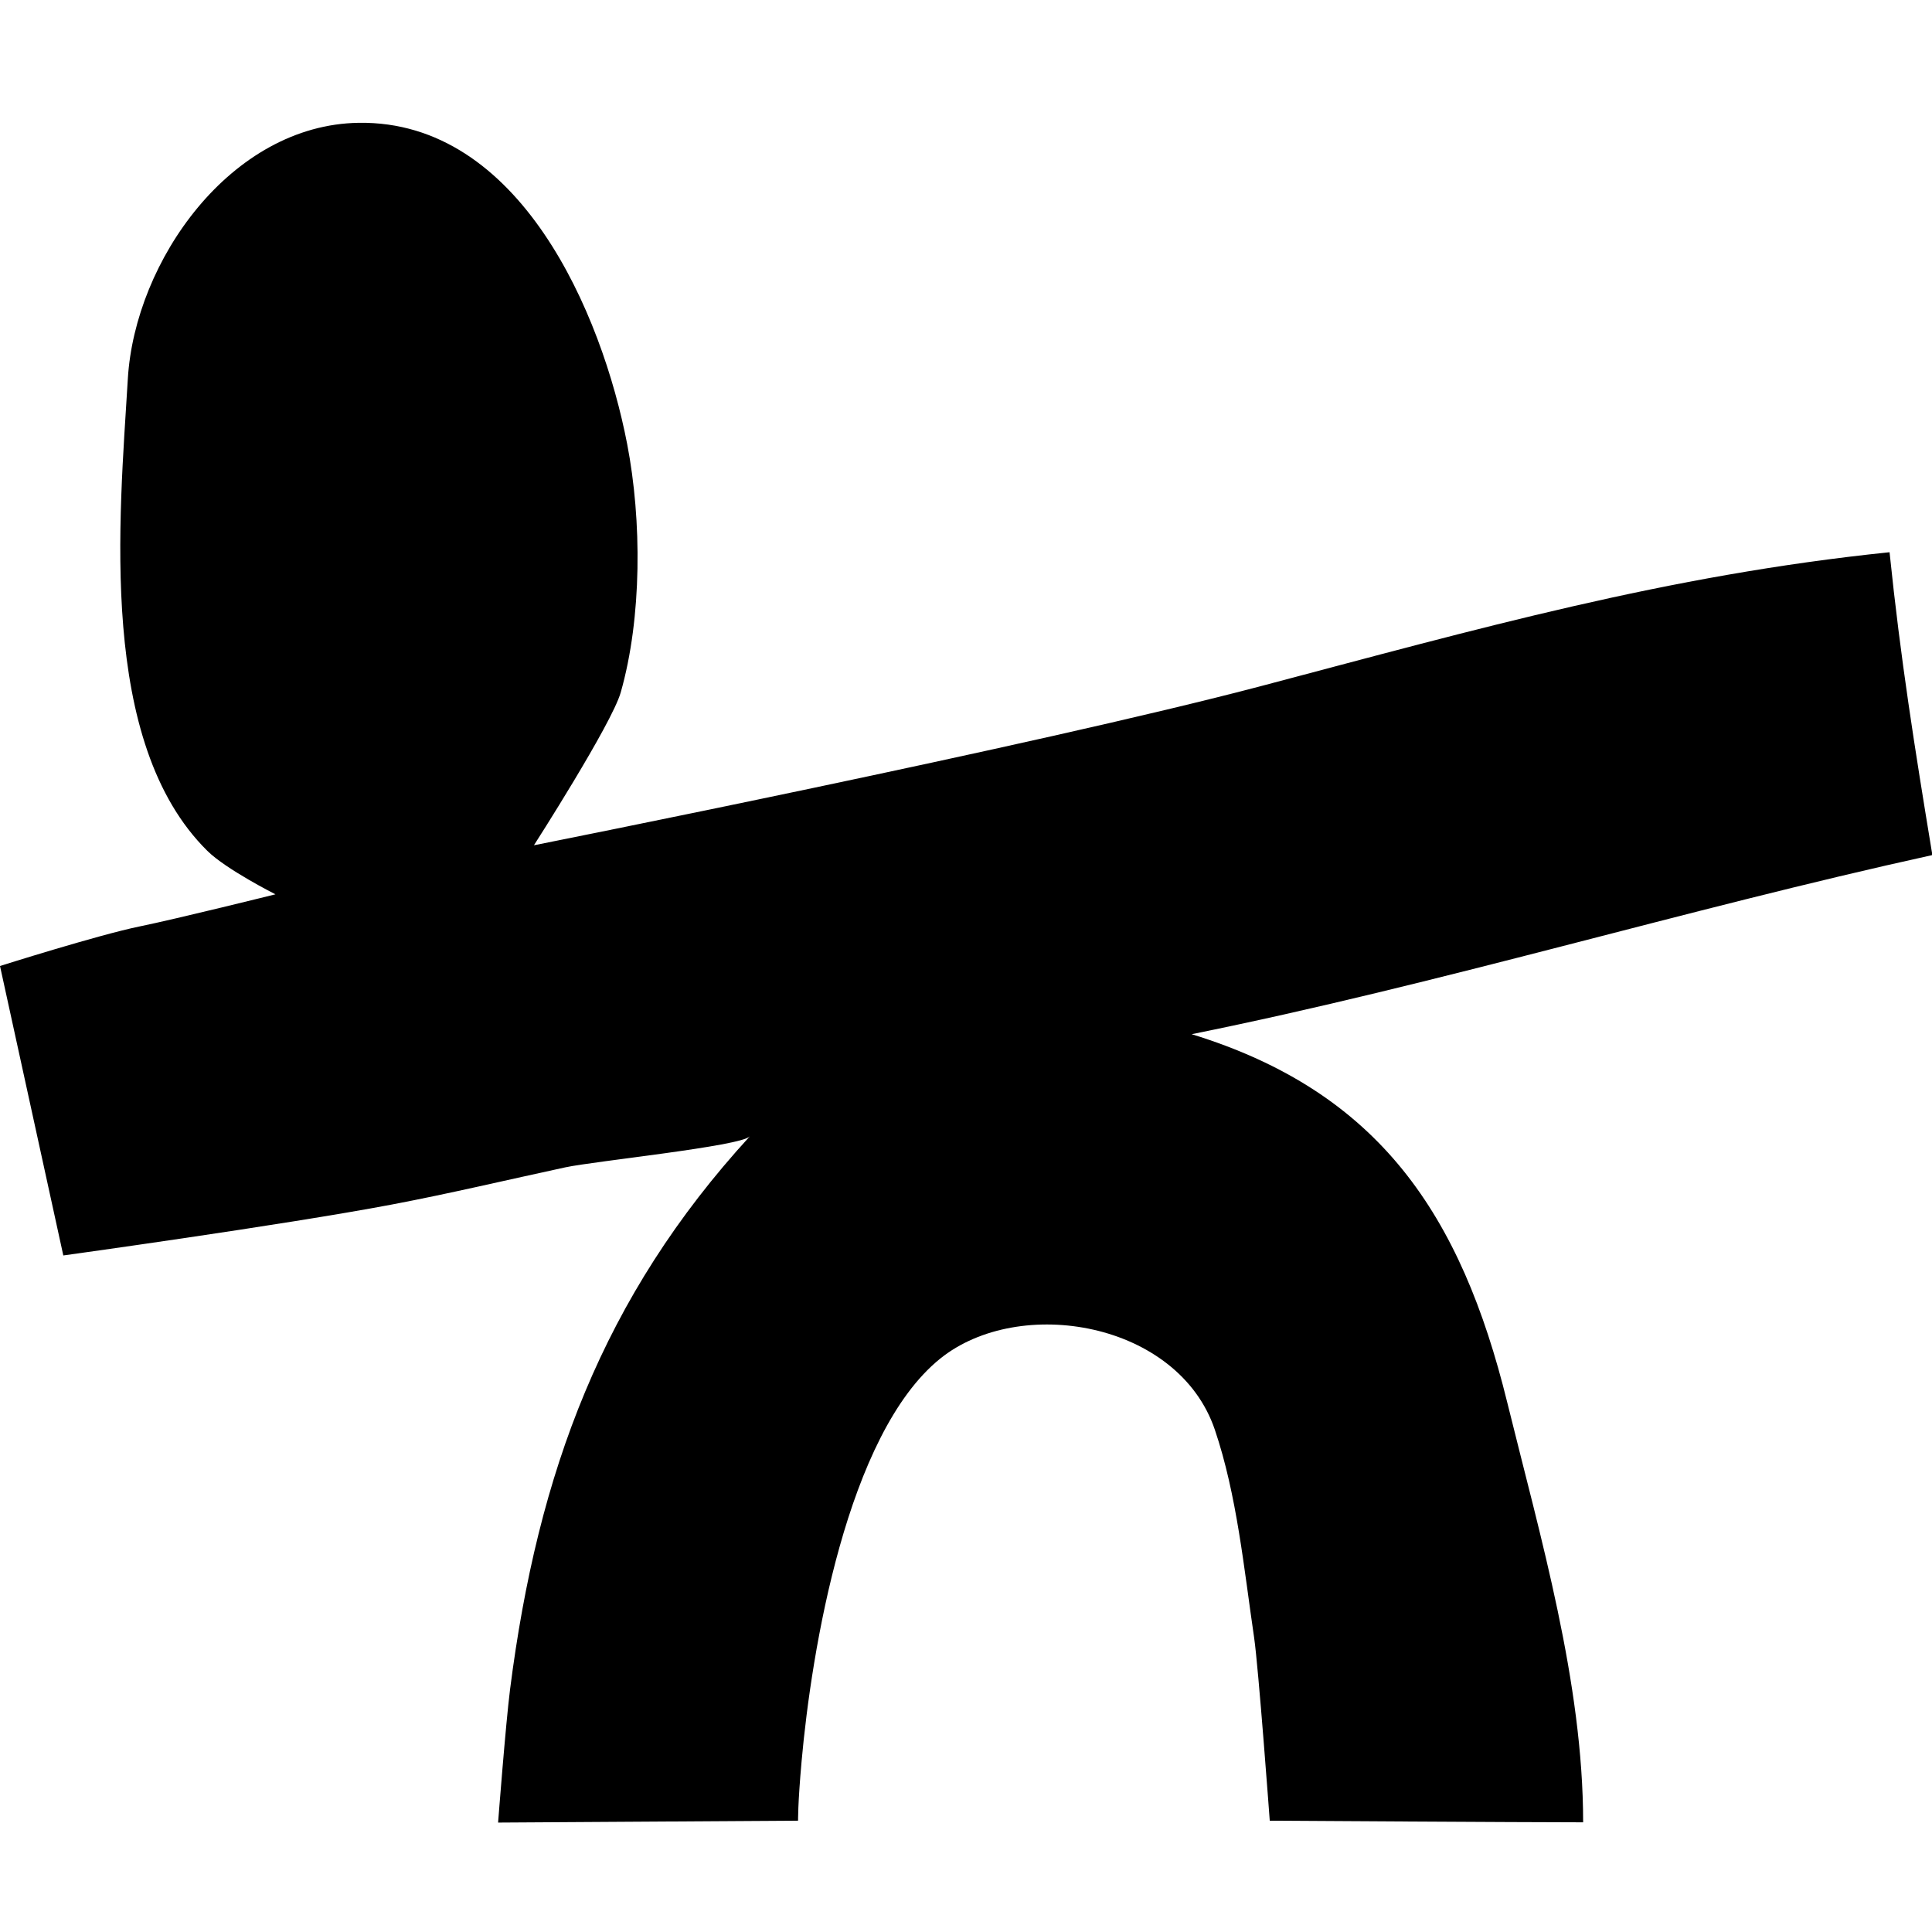 <svg version="1.1" xmlns="http://www.w3.org/2000/svg" xmlns:xlink="http://www.w3.org/1999/xlink" viewBox="0 0 256 256" xml:space="preserve">
<path fill="hsl(270,12%,4%)" d="M256,113c-2.309-13.997-4.17-25.713-5.624-39.827c-29.57,3.05-54.527,10.141-83.165,17.706
	C137.144,98.822,70.75,112,70.75,112s10.306-16.06,11.5-20.25c2.827-9.922,2.801-22.812,0.86-32.877
	c-3.356-17.408-14.25-42.909-35.57-42.601c-16.936,0.245-29.663,18.289-30.601,33.91c-1.117,18.597-4.009,48.19,10.533,62.558
	c2.502,2.472,9.027,5.76,9.027,5.76s-13.023,3.241-18.056,4.27C13.06,123.871,0,128,0,128l8.389,38.354
	c0,0,29.094-4.01,43.525-6.746c7.698-1.459,15.336-3.277,22.995-4.929c3.843-0.828,23.239-2.793,24.444-4.107
	c-19.461,21.242-28.098,44.505-31.767,73.279C67.005,228.413,66,241.5,66,241.5l39.75-0.25c0,0-0.047-2.137,0.464-7.859
	c1.305-14.599,5.984-43.368,18.353-53.355c10.511-8.484,31.557-4.902,36.407,9.414c2.93,8.648,3.87,18.503,5.198,27.503
	c0.581,3.936,2.077,24.298,2.077,24.298s33.83,0.215,41.525,0.215c0-18.509-5.658-37.775-10.064-55.669
	c-6.111-24.822-16.925-41.105-41.807-48.761c32.856-6.634,65.298-16.515,98.096-23.725"/>
</svg>